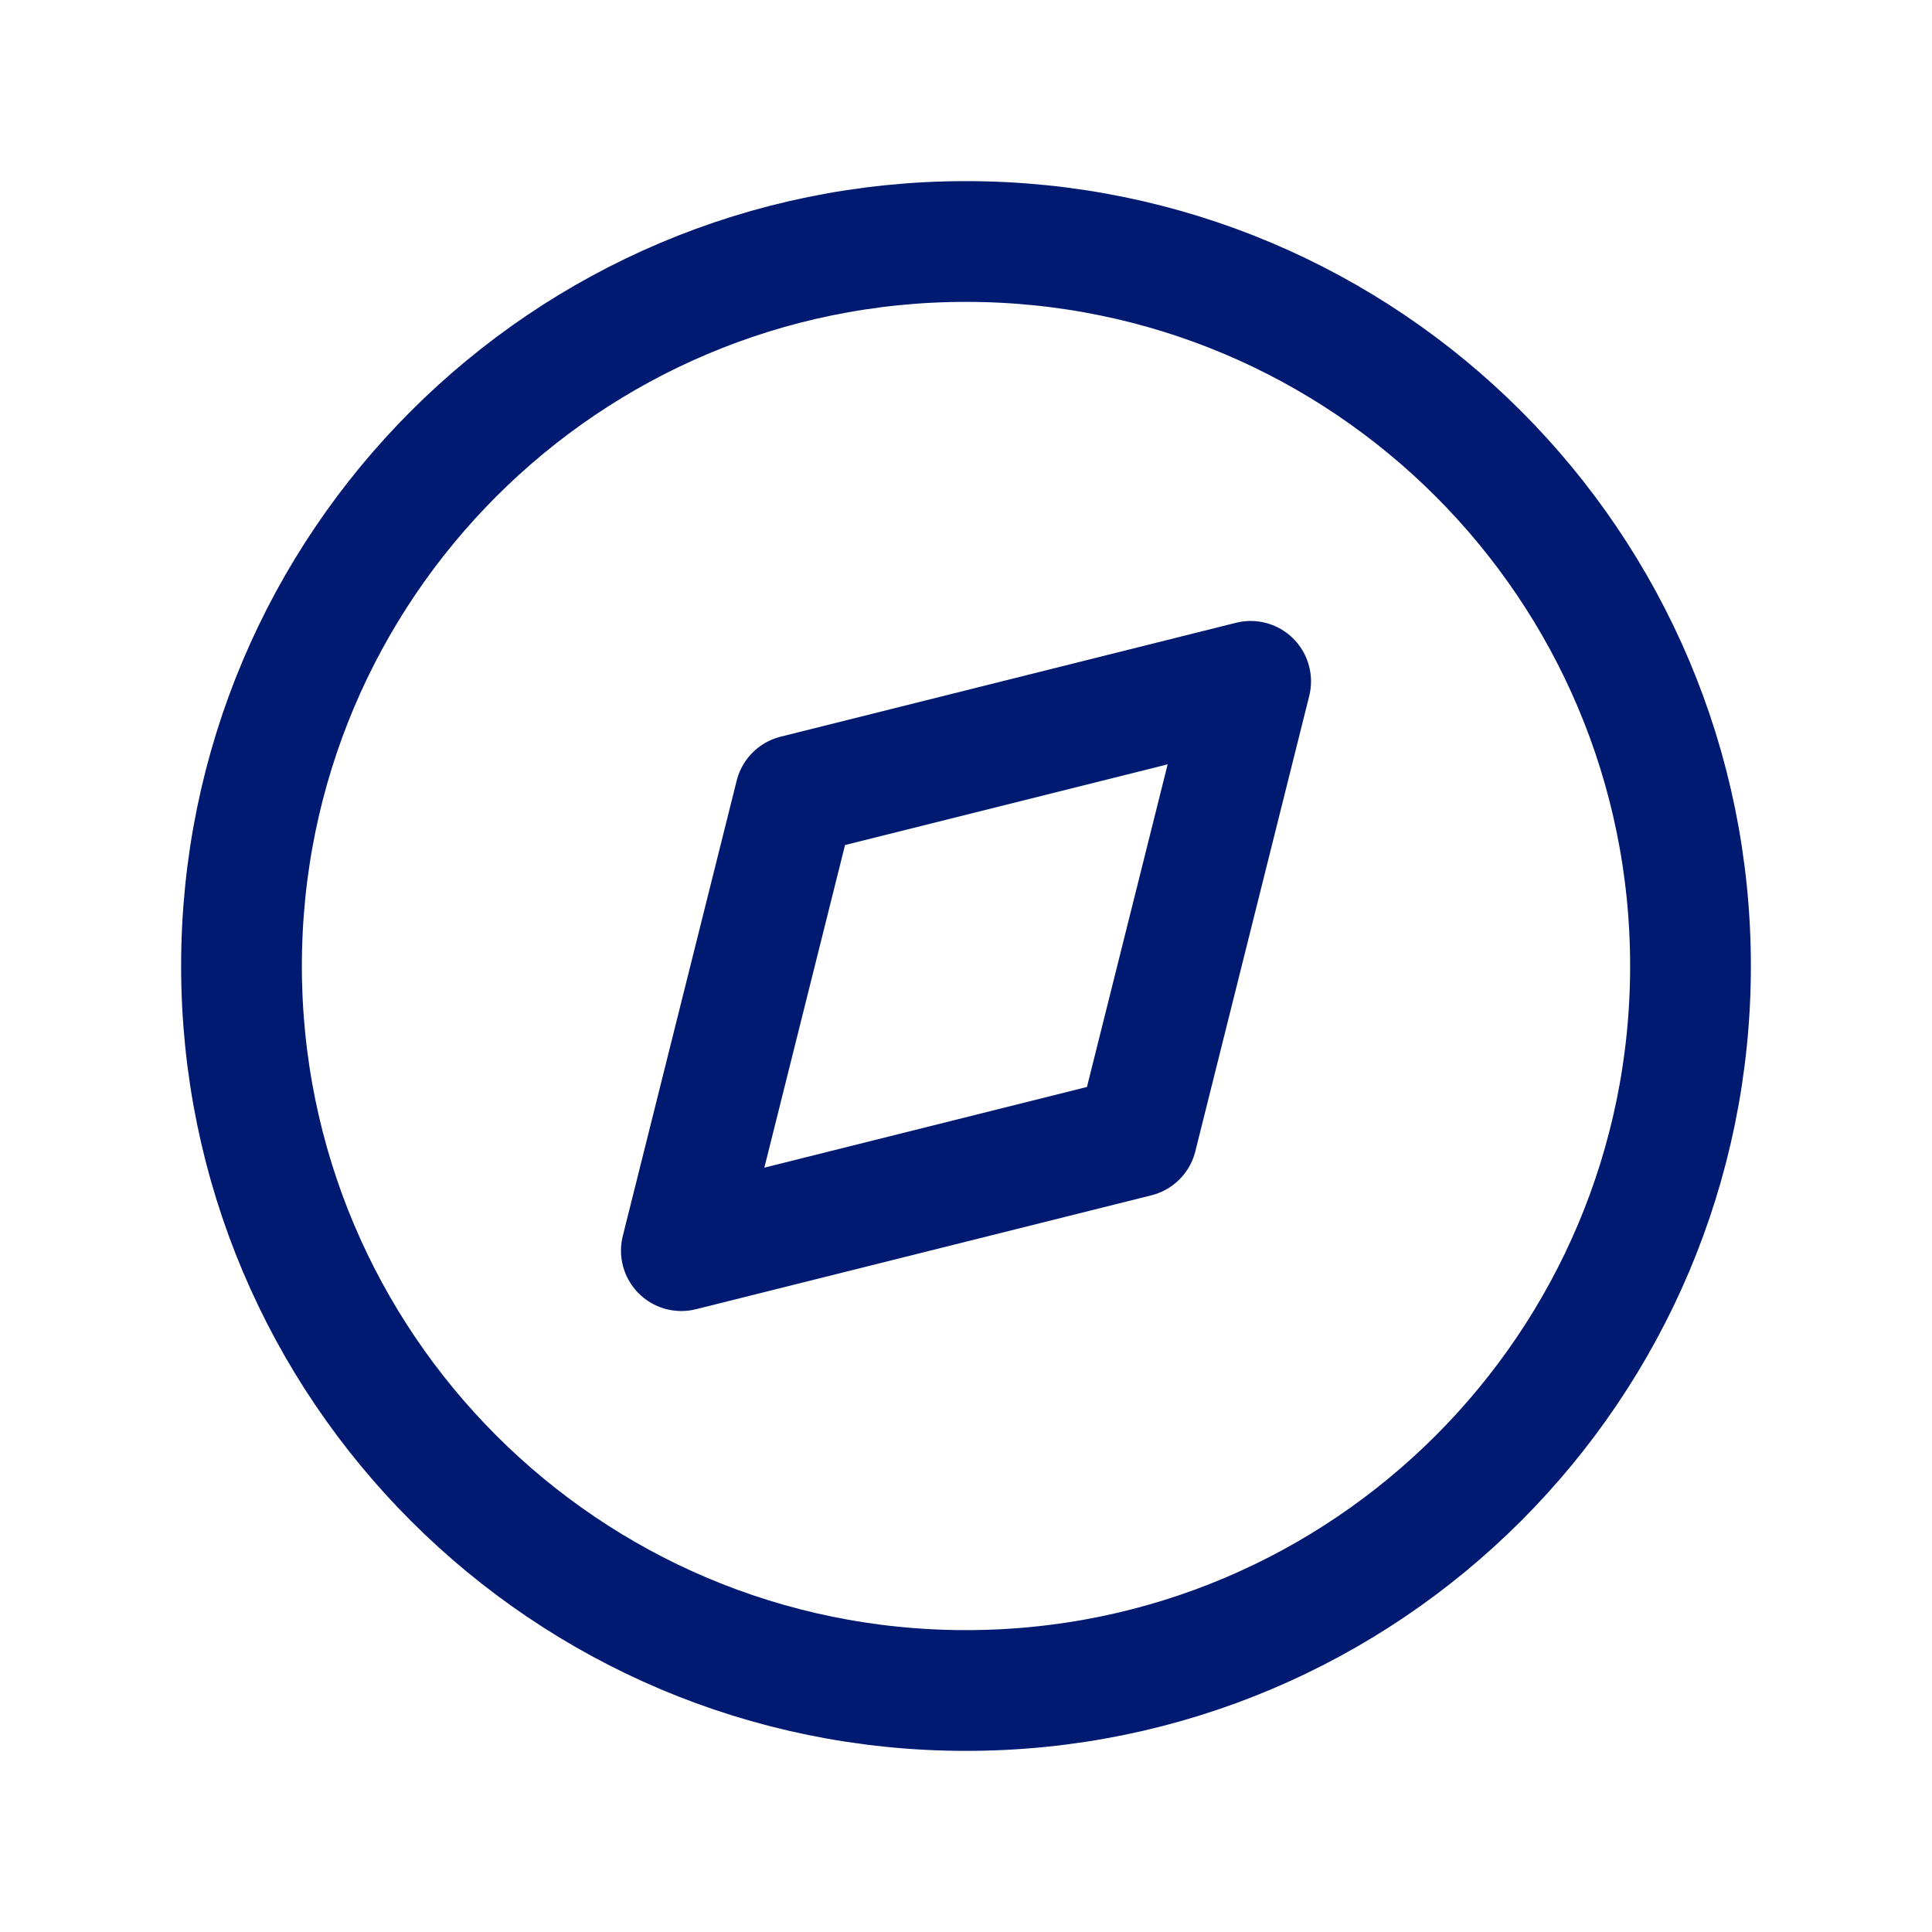 <?xml version="1.0" encoding="utf-8"?><!-- Скачано с сайта svg4.ru / Downloaded from svg4.ru -->
<svg width="800px" height="800px" viewBox="0 0 24 24" fill="none" xmlns="http://www.w3.org/2000/svg">
<path d="M21 12C21 16.971 16.971 21 12 21C7.029 21 3 16.971 3 12C3 7.029 7.029 3 12 3C16.971 3 21 7.029 21 12Z" stroke="#001A72" stroke-width="1.5" stroke-linecap="round" stroke-linejoin="round"/>
<path d="M9.879 9.879L15.536 8.464L14.121 14.121L8.464 15.536L9.879 9.879Z" stroke="#001A72" stroke-width="1.5" stroke-linecap="round" stroke-linejoin="round"/>
</svg>